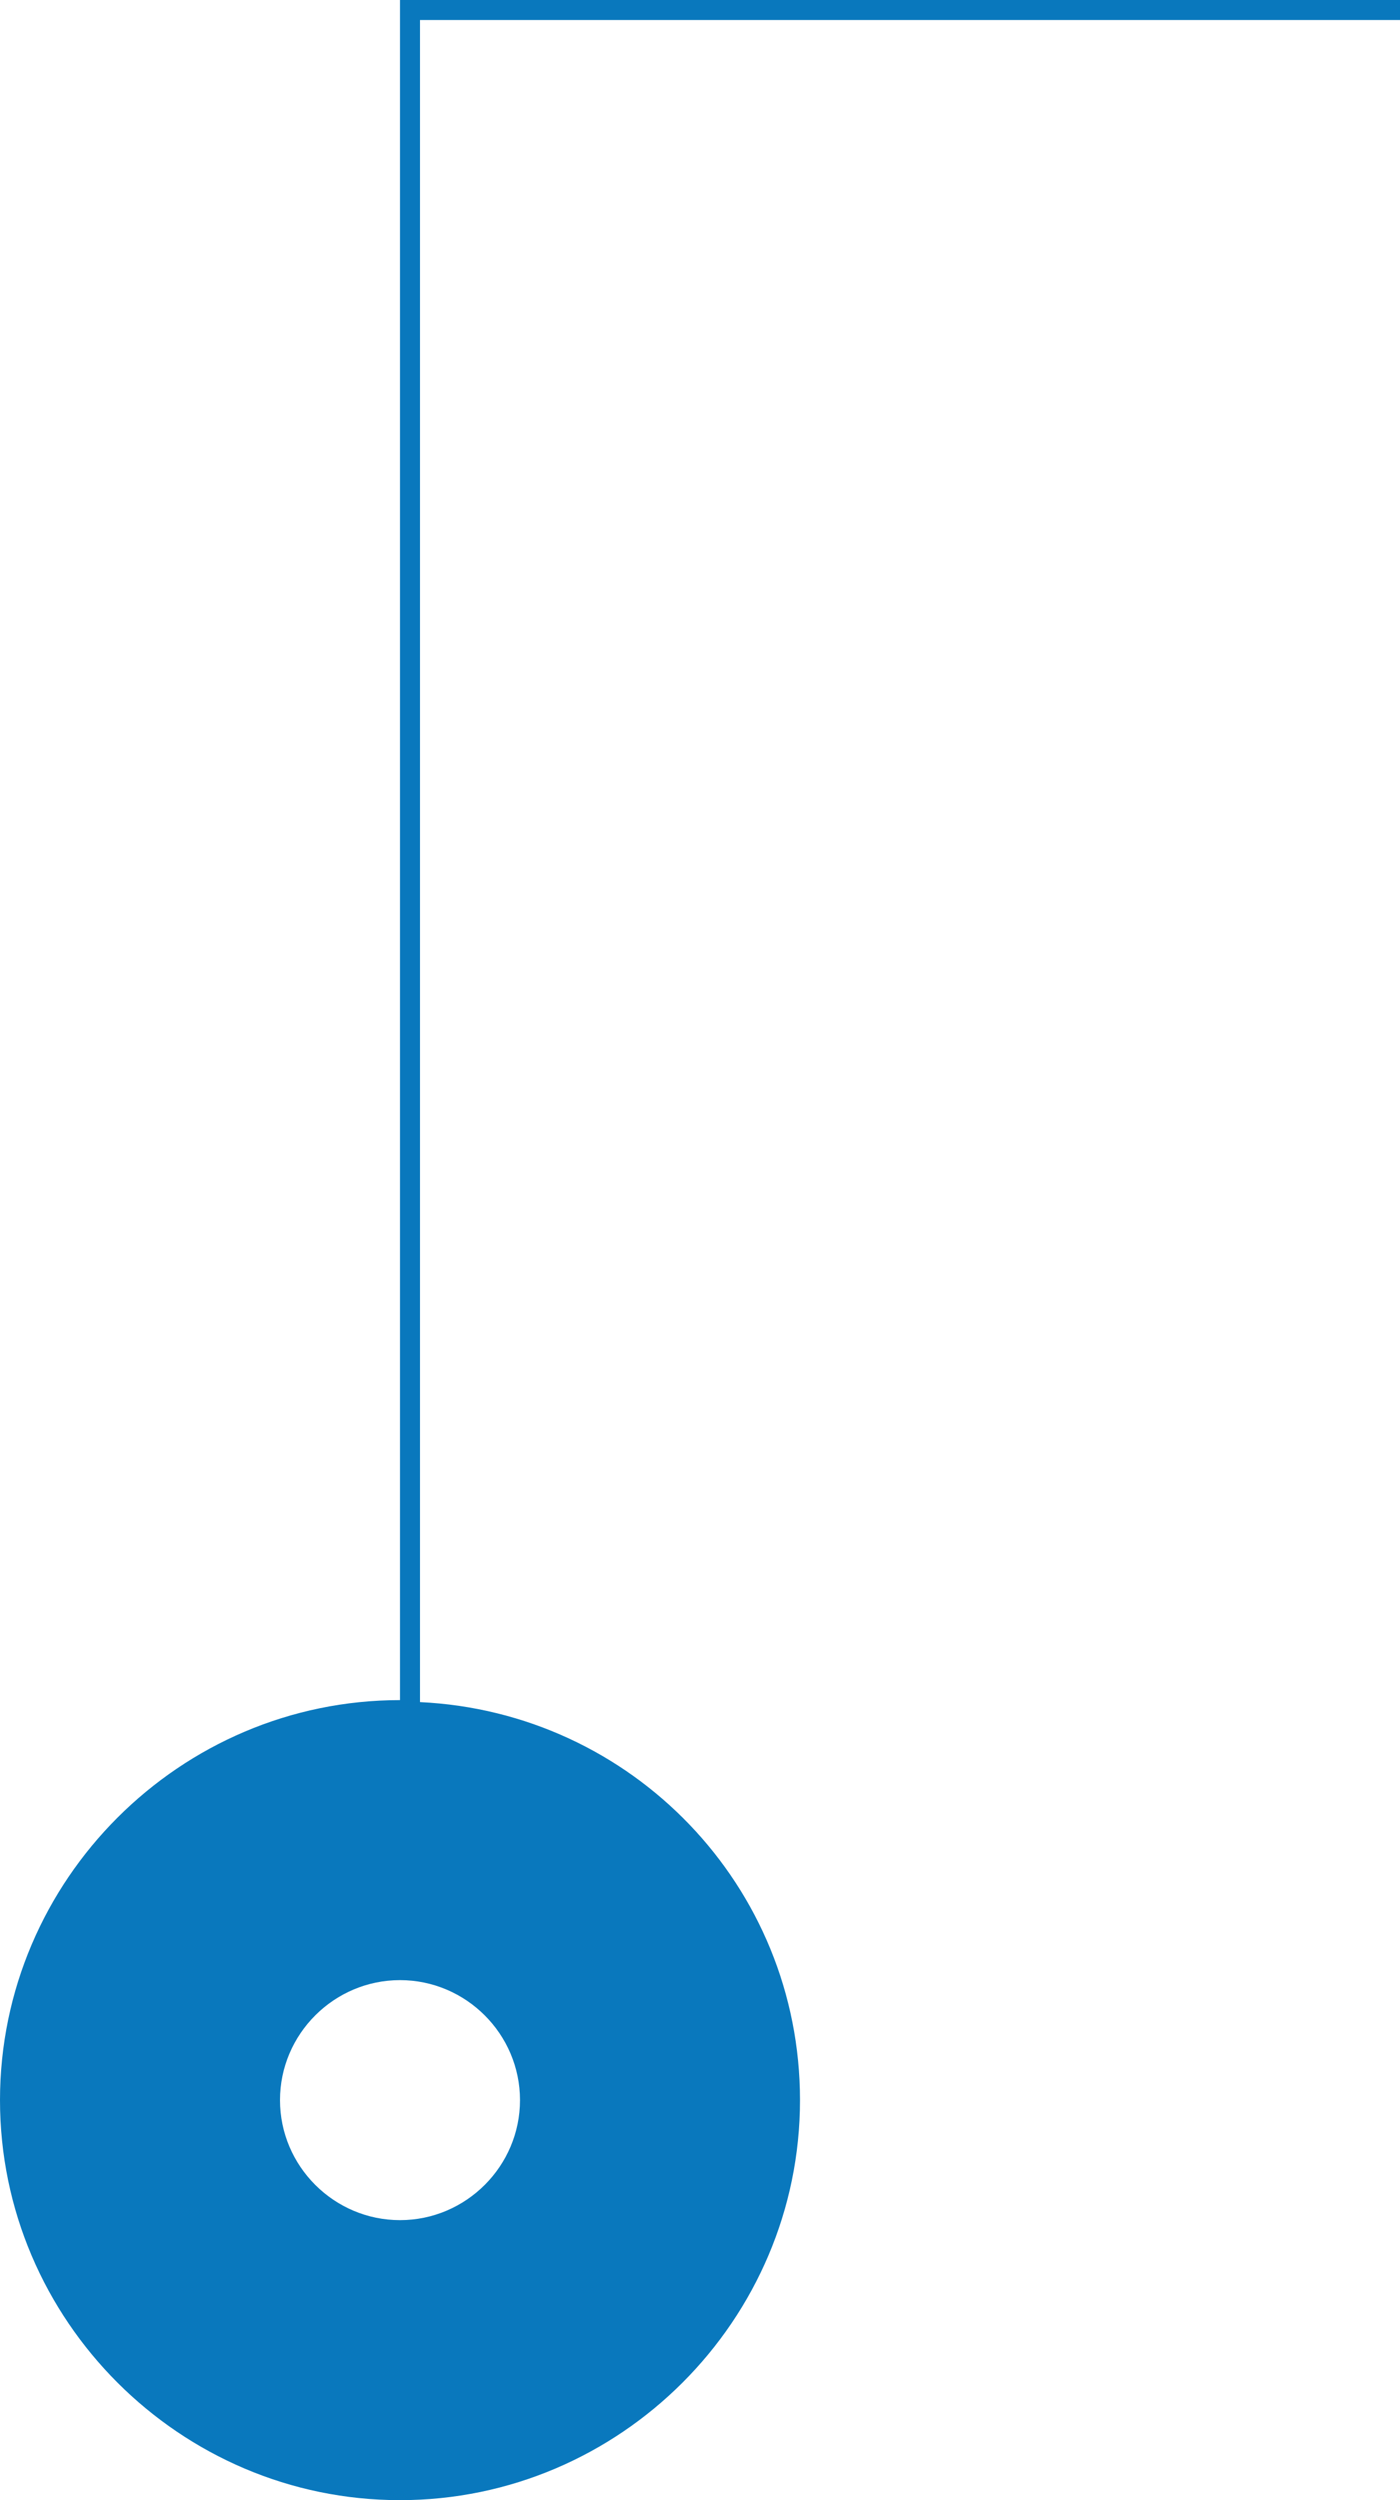 <svg xmlns="http://www.w3.org/2000/svg" viewBox="0 0 70 125"><path d="M70 1V0H20v85C9 85 0 94 0 105s9 20 20 20 20-9 20-20c0-10.7-8.4-19.4-19-19.9V1h49zM26 105c0 3.3-2.7 6-6 6s-6-2.7-6-6 2.7-6 6-6 6 2.7 6 6z" fill="#0978bd"/></svg>